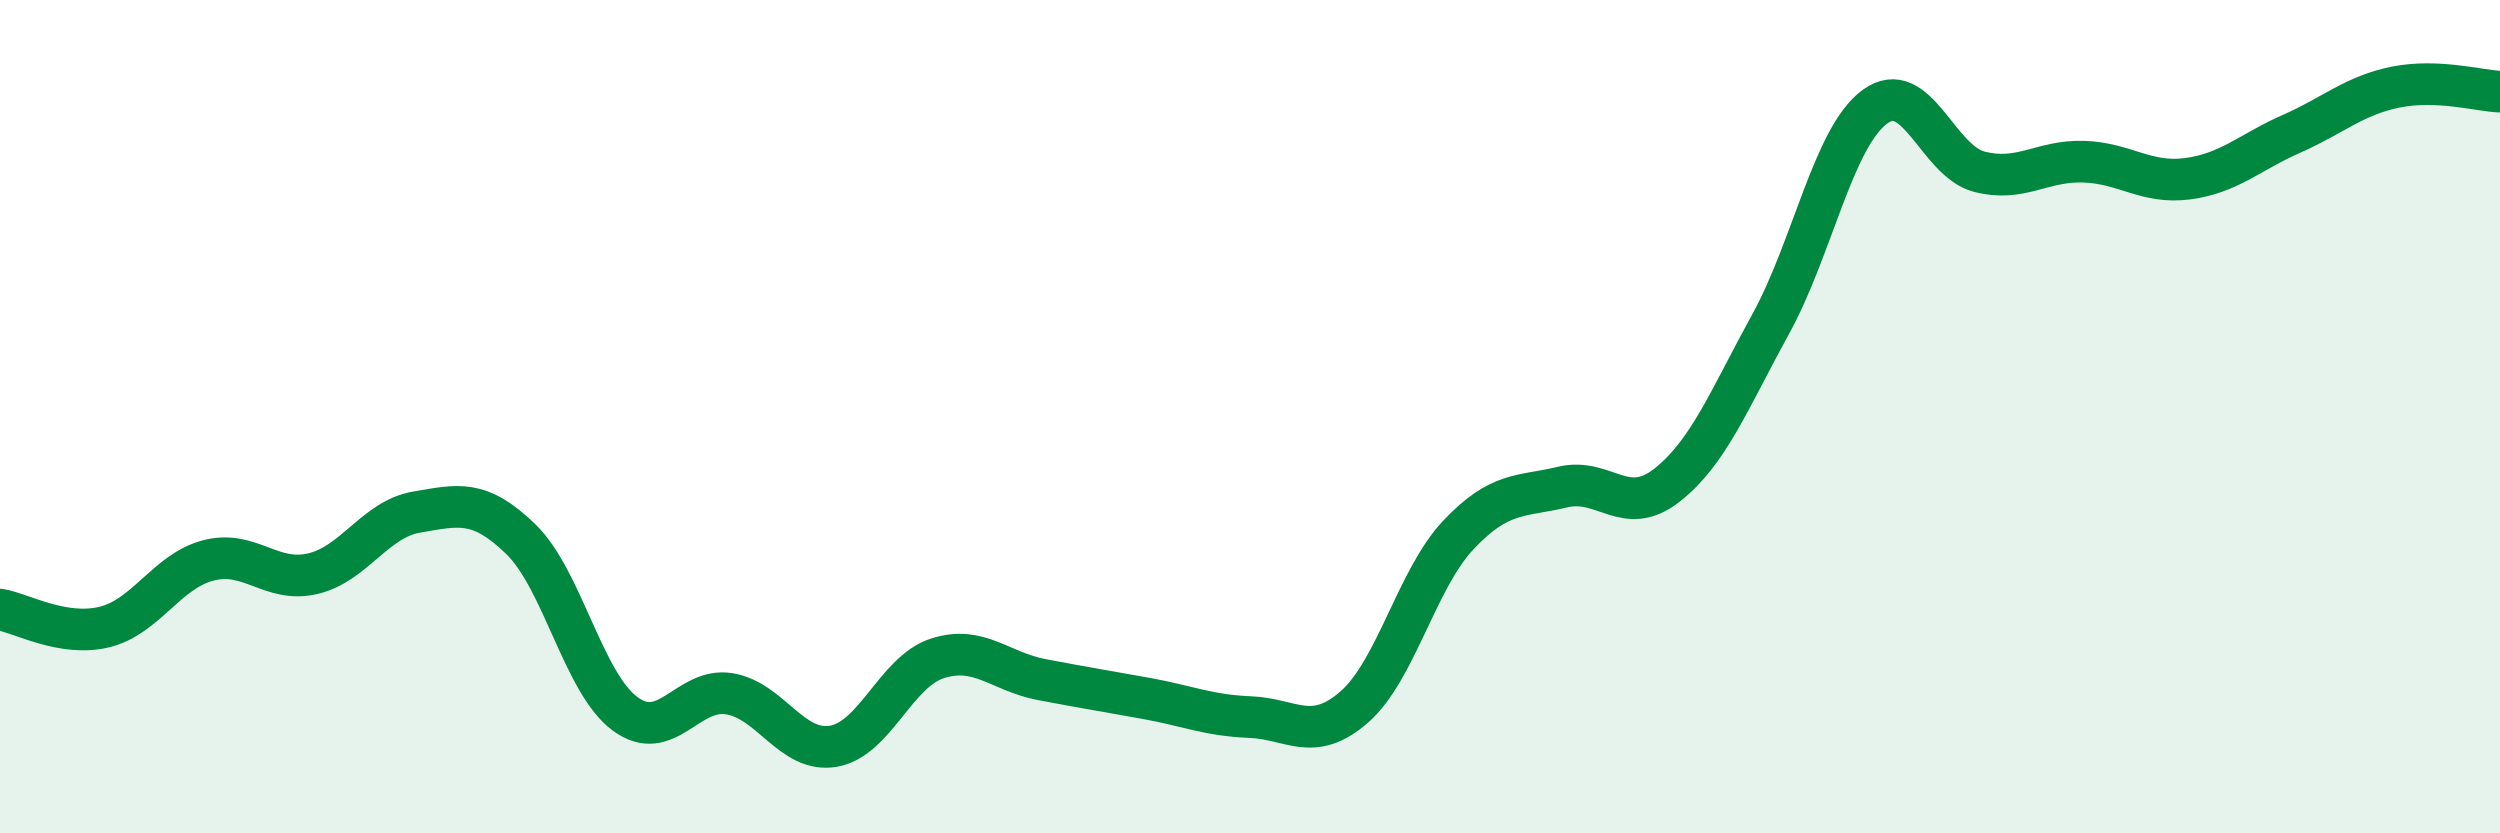 
    <svg width="60" height="20" viewBox="0 0 60 20" xmlns="http://www.w3.org/2000/svg">
      <path
        d="M 0,14.63 C 0.5,14.71 1.5,15.29 2.5,15.05 C 3.5,14.81 4,13.71 5,13.45 C 6,13.19 6.5,14 7.5,13.77 C 8.5,13.54 9,12.46 10,12.29 C 11,12.12 11.5,11.97 12.5,12.94 C 13.5,13.91 14,16.39 15,17.13 C 16,17.87 16.5,16.49 17.5,16.65 C 18.5,16.81 19,18.08 20,17.91 C 21,17.74 21.5,16.12 22.5,15.8 C 23.5,15.48 24,16.12 25,16.31 C 26,16.5 26.5,16.58 27.5,16.76 C 28.5,16.94 29,17.17 30,17.21 C 31,17.25 31.5,17.84 32.5,16.97 C 33.5,16.1 34,13.9 35,12.84 C 36,11.78 36.5,11.93 37.5,11.69 C 38.5,11.45 39,12.43 40,11.65 C 41,10.87 41.5,9.59 42.5,7.77 C 43.5,5.95 44,3.29 45,2.56 C 46,1.83 46.5,3.86 47.5,4.12 C 48.5,4.38 49,3.85 50,3.88 C 51,3.91 51.5,4.42 52.5,4.29 C 53.5,4.16 54,3.65 55,3.21 C 56,2.77 56.5,2.29 57.5,2.09 C 58.5,1.89 59.5,2.18 60,2.2L60 20L0 20Z"
        fill="#008740"
        opacity="0.1"
        stroke-linecap="round"
        stroke-linejoin="round"
      />
      <path
        d="M 0,14.63 C 0.5,14.71 1.5,15.29 2.5,15.05 C 3.5,14.81 4,13.71 5,13.45 C 6,13.19 6.5,14 7.5,13.77 C 8.5,13.54 9,12.46 10,12.29 C 11,12.12 11.5,11.97 12.5,12.94 C 13.5,13.91 14,16.39 15,17.13 C 16,17.87 16.5,16.49 17.5,16.65 C 18.5,16.81 19,18.08 20,17.91 C 21,17.74 21.5,16.12 22.5,15.8 C 23.5,15.48 24,16.12 25,16.31 C 26,16.5 26.5,16.58 27.5,16.76 C 28.5,16.94 29,17.17 30,17.21 C 31,17.25 31.5,17.84 32.5,16.97 C 33.5,16.1 34,13.9 35,12.84 C 36,11.78 36.5,11.93 37.5,11.69 C 38.5,11.45 39,12.43 40,11.65 C 41,10.87 41.5,9.59 42.5,7.77 C 43.5,5.95 44,3.29 45,2.56 C 46,1.83 46.5,3.86 47.5,4.12 C 48.5,4.38 49,3.85 50,3.88 C 51,3.91 51.5,4.42 52.5,4.29 C 53.5,4.16 54,3.65 55,3.21 C 56,2.77 56.5,2.29 57.5,2.09 C 58.5,1.89 59.5,2.18 60,2.2"
        stroke="#008740"
        stroke-width="1"
        fill="none"
        stroke-linecap="round"
        stroke-linejoin="round"
      />
    </svg>
  